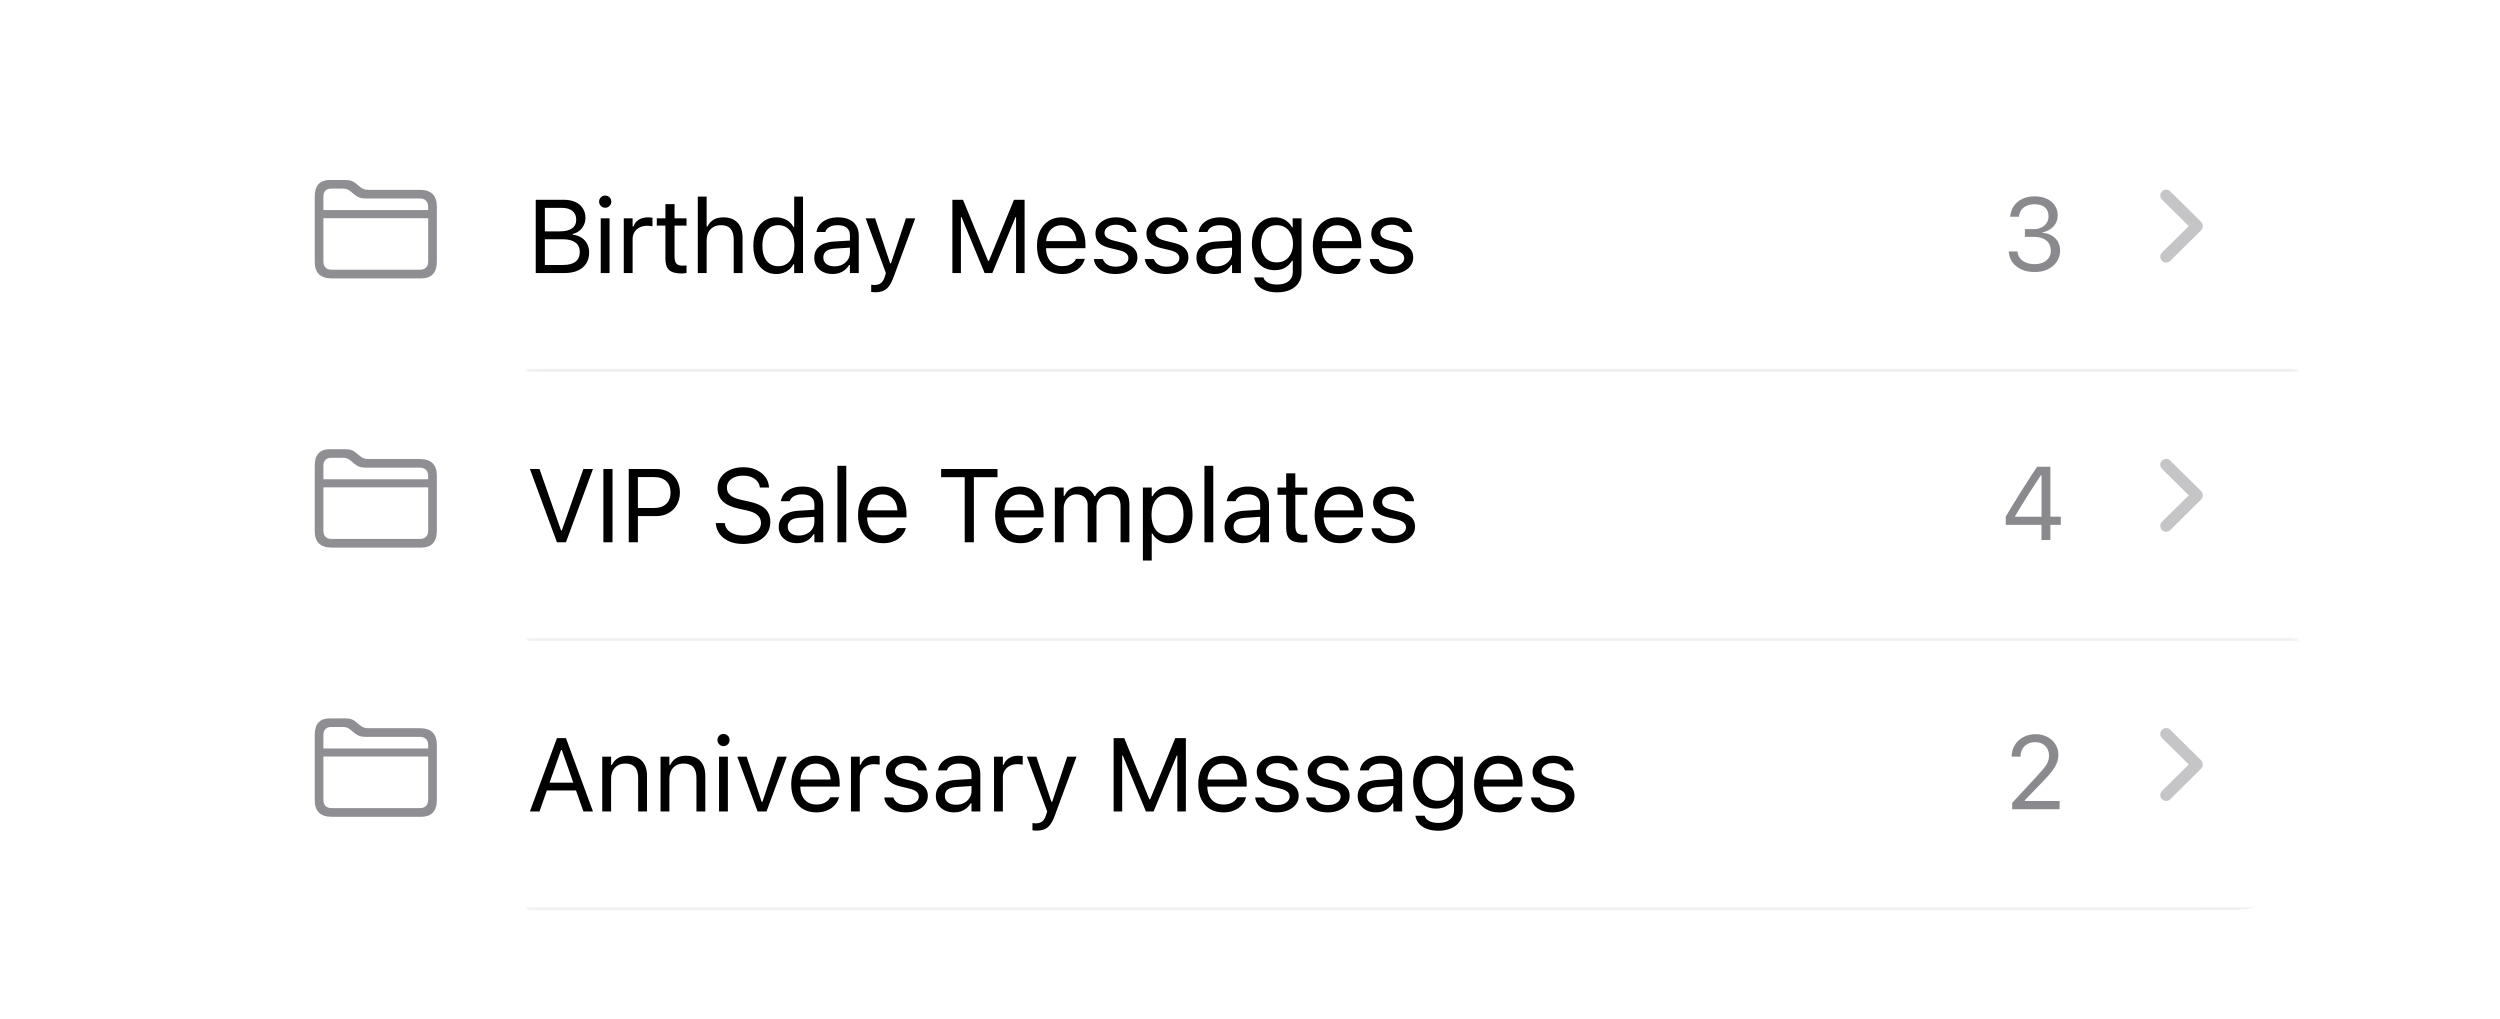 <svg width="243" height="99" viewBox="0 0 243 99" fill="none" xmlns="http://www.w3.org/2000/svg">
<g filter="url(#filter0_d_118_6722)">
<g clip-path="url(#clip0_118_6722)">
<path d="M19.515 15.515C19.515 12.184 19.515 10.519 20.163 9.247C20.733 8.128 21.643 7.218 22.762 6.648C24.034 6 25.699 6 29.029 6H213.971C217.301 6 218.966 6 220.238 6.648C221.357 7.218 222.267 8.128 222.837 9.247C223.485 10.519 223.485 12.184 223.485 15.515V32.165H19.515V15.515Z" fill="white"/>
<g clip-path="url(#clip1_118_6722)">
<path d="M32.233 23.06C31.141 23.06 30.592 22.522 30.592 21.44V15.069C30.592 14.018 31.12 13.495 32.035 13.495H33.524C34.041 13.495 34.308 13.589 34.653 13.882L34.972 14.143C35.233 14.368 35.447 14.452 35.803 14.452H40.82C41.907 14.452 42.461 14.995 42.461 16.072V21.44C42.461 22.516 41.913 23.06 40.977 23.06H32.233ZM31.433 15.116V16.417H41.62V16.119C41.62 15.576 41.322 15.293 40.805 15.293H35.583C35.066 15.293 34.789 15.194 34.449 14.912L34.13 14.645C33.864 14.421 33.655 14.332 33.31 14.332H32.207C31.705 14.332 31.433 14.598 31.433 15.116ZM32.243 22.218H40.805C41.322 22.218 41.62 21.942 41.62 21.403V17.206H31.433V21.398C31.433 21.942 31.721 22.218 32.243 22.218Z" fill="#8E8E93"/>
</g>
<mask id="path-4-inside-1_118_6722" fill="white">
<path d="M51.165 6H223.485V32.165H51.165V6Z"/>
</mask>
<path d="M223.485 32.165V31.868H51.165V32.165V32.463H223.485V32.165Z" fill="#E5E5EA" mask="url(#path-4-inside-1_118_6722)"/>
<path d="M52.518 22.541V21.756H54.719C55.256 21.756 55.662 21.65 55.939 21.436C56.215 21.222 56.353 20.911 56.353 20.503V20.493C56.353 20.22 56.289 19.991 56.161 19.807C56.032 19.622 55.84 19.484 55.583 19.392C55.33 19.3 55.014 19.254 54.635 19.254H52.518V18.489H54.384C54.923 18.489 55.328 18.393 55.598 18.203C55.871 18.012 56.008 17.729 56.008 17.353V17.344C56.008 16.982 55.884 16.702 55.638 16.504C55.394 16.304 55.052 16.203 54.611 16.203H52.518V15.418H54.798C55.236 15.418 55.611 15.491 55.924 15.636C56.24 15.78 56.482 15.986 56.649 16.253C56.821 16.516 56.906 16.829 56.906 17.191V17.2C56.906 17.447 56.85 17.679 56.738 17.896C56.63 18.114 56.483 18.296 56.299 18.444C56.115 18.592 55.907 18.688 55.677 18.731V18.81C56.003 18.849 56.284 18.946 56.521 19.101C56.758 19.256 56.941 19.456 57.069 19.703C57.201 19.947 57.266 20.225 57.266 20.537V20.547C57.266 20.962 57.169 21.319 56.975 21.618C56.784 21.915 56.51 22.143 56.151 22.304C55.792 22.462 55.359 22.541 54.853 22.541H52.518ZM52.074 22.541V15.418H52.962V22.541H52.074ZM58.391 22.541V17.22H59.25V22.541H58.391ZM58.825 16.193C58.664 16.193 58.524 16.136 58.406 16.021C58.291 15.902 58.233 15.762 58.233 15.601C58.233 15.437 58.291 15.297 58.406 15.181C58.524 15.066 58.664 15.009 58.825 15.009C58.99 15.009 59.13 15.066 59.245 15.181C59.36 15.297 59.418 15.437 59.418 15.601C59.418 15.762 59.36 15.902 59.245 16.021C59.13 16.136 58.99 16.193 58.825 16.193ZM60.631 22.541V17.22H61.49V18.01H61.569C61.671 17.73 61.844 17.513 62.087 17.358C62.331 17.204 62.632 17.126 62.991 17.126C63.073 17.126 63.153 17.131 63.232 17.141C63.315 17.148 63.377 17.154 63.42 17.161V17.995C63.331 17.979 63.244 17.967 63.158 17.961C63.076 17.951 62.987 17.946 62.892 17.946C62.619 17.946 62.377 18 62.166 18.109C61.956 18.217 61.789 18.369 61.668 18.563C61.549 18.757 61.49 18.984 61.49 19.244V22.541H60.631ZM66.233 22.581C65.686 22.581 65.29 22.471 65.043 22.25C64.8 22.03 64.678 21.666 64.678 21.159V17.931H63.839V17.22H64.678V15.843H65.566V17.22H66.731V17.931H65.566V20.942C65.566 21.255 65.626 21.48 65.744 21.618C65.862 21.753 66.06 21.821 66.336 21.821C66.412 21.821 66.476 21.819 66.529 21.816C66.585 21.812 66.652 21.808 66.731 21.801V22.532C66.649 22.545 66.567 22.556 66.484 22.566C66.402 22.576 66.318 22.581 66.233 22.581ZM67.826 22.541V15.107H68.685V18.02H68.764C68.899 17.737 69.093 17.518 69.347 17.363C69.6 17.205 69.922 17.126 70.314 17.126C70.712 17.126 71.049 17.204 71.326 17.358C71.602 17.51 71.813 17.732 71.958 18.025C72.103 18.318 72.175 18.675 72.175 19.096V22.541H71.316V19.303C71.316 18.823 71.214 18.467 71.01 18.237C70.809 18.003 70.497 17.887 70.072 17.887C69.789 17.887 69.544 17.947 69.337 18.069C69.129 18.191 68.968 18.364 68.853 18.587C68.741 18.811 68.685 19.079 68.685 19.392V22.541H67.826ZM75.457 22.635C75.009 22.635 74.617 22.522 74.282 22.295C73.946 22.067 73.686 21.748 73.502 21.337C73.318 20.922 73.225 20.439 73.225 19.886V19.876C73.225 19.32 73.318 18.836 73.502 18.425C73.686 18.013 73.945 17.694 74.277 17.467C74.612 17.24 75.006 17.126 75.457 17.126C75.7 17.126 75.929 17.166 76.143 17.245C76.36 17.32 76.552 17.427 76.72 17.566C76.888 17.704 77.02 17.868 77.115 18.059H77.194V15.107H78.053V22.541H77.194V21.692H77.115C77.007 21.89 76.87 22.059 76.706 22.201C76.541 22.339 76.353 22.446 76.143 22.522C75.932 22.597 75.703 22.635 75.457 22.635ZM75.654 21.875C75.977 21.875 76.255 21.794 76.488 21.633C76.722 21.472 76.901 21.243 77.026 20.947C77.151 20.648 77.214 20.294 77.214 19.886V19.876C77.214 19.465 77.151 19.111 77.026 18.815C76.901 18.518 76.722 18.29 76.488 18.128C76.255 17.967 75.977 17.887 75.654 17.887C75.332 17.887 75.053 17.967 74.82 18.128C74.59 18.286 74.412 18.513 74.287 18.81C74.165 19.106 74.104 19.461 74.104 19.876V19.886C74.104 20.297 74.165 20.652 74.287 20.952C74.412 21.248 74.59 21.477 74.82 21.638C75.053 21.796 75.332 21.875 75.654 21.875ZM80.925 22.635C80.589 22.635 80.287 22.571 80.017 22.443C79.75 22.314 79.538 22.132 79.38 21.895C79.225 21.658 79.148 21.378 79.148 21.056V21.046C79.148 20.73 79.224 20.46 79.375 20.236C79.526 20.009 79.747 19.831 80.037 19.703C80.326 19.575 80.677 19.499 81.088 19.476L83.043 19.358V20.044L81.192 20.162C80.787 20.185 80.491 20.269 80.303 20.414C80.119 20.559 80.027 20.763 80.027 21.026V21.036C80.027 21.306 80.129 21.516 80.333 21.668C80.537 21.816 80.793 21.89 81.103 21.89C81.396 21.89 81.656 21.832 81.883 21.717C82.11 21.599 82.287 21.439 82.416 21.238C82.547 21.038 82.613 20.81 82.613 20.557V18.898C82.613 18.569 82.513 18.319 82.312 18.148C82.115 17.974 81.817 17.887 81.419 17.887C81.099 17.887 80.838 17.944 80.634 18.059C80.43 18.171 80.293 18.331 80.224 18.538L80.219 18.553H79.36L79.365 18.523C79.411 18.244 79.526 18 79.711 17.793C79.898 17.582 80.14 17.419 80.436 17.304C80.733 17.186 81.07 17.126 81.448 17.126C81.883 17.126 82.249 17.197 82.549 17.339C82.852 17.48 83.081 17.684 83.235 17.951C83.393 18.214 83.472 18.53 83.472 18.898V22.541H82.613V21.756H82.534C82.422 21.944 82.286 22.104 82.124 22.235C81.966 22.367 81.787 22.467 81.586 22.536C81.386 22.602 81.165 22.635 80.925 22.635ZM85.061 24.407C85.005 24.407 84.942 24.404 84.873 24.397C84.804 24.394 84.74 24.387 84.68 24.378V23.672C84.733 23.682 84.791 23.688 84.853 23.692C84.916 23.695 84.977 23.697 85.036 23.697C85.279 23.697 85.478 23.634 85.633 23.509C85.791 23.384 85.918 23.168 86.013 22.862L86.112 22.546L84.142 17.22H85.061L86.699 22.137L86.359 21.599H86.764L86.423 22.137L88.057 17.22H88.96L86.882 22.867C86.737 23.265 86.584 23.576 86.423 23.8C86.262 24.024 86.073 24.18 85.855 24.269C85.641 24.361 85.376 24.407 85.061 24.407ZM92.572 22.541V15.418H93.603L96.042 21.362H96.121L98.559 15.418H99.591V22.541H98.762V17.102H98.327L99.324 15.616L96.456 22.541H95.706L92.843 15.616L93.835 17.102H93.401V22.541H92.572ZM103.233 22.635C102.726 22.635 102.29 22.523 101.925 22.299C101.563 22.076 101.283 21.76 101.086 21.352C100.891 20.94 100.794 20.457 100.794 19.901V19.896C100.794 19.346 100.891 18.864 101.086 18.449C101.283 18.035 101.561 17.71 101.92 17.477C102.279 17.243 102.698 17.126 103.179 17.126C103.662 17.126 104.077 17.238 104.423 17.462C104.771 17.686 105.038 17.998 105.222 18.4C105.41 18.798 105.504 19.262 105.504 19.792V20.128H101.239V19.441H105.064L104.64 20.068V19.728C104.64 19.31 104.577 18.966 104.452 18.696C104.327 18.426 104.154 18.226 103.934 18.094C103.713 17.959 103.46 17.892 103.174 17.892C102.887 17.892 102.631 17.962 102.404 18.104C102.18 18.242 102.002 18.448 101.87 18.721C101.739 18.994 101.673 19.33 101.673 19.728V20.068C101.673 20.447 101.737 20.771 101.866 21.041C101.994 21.307 102.177 21.513 102.413 21.658C102.65 21.799 102.93 21.87 103.253 21.87C103.493 21.87 103.702 21.837 103.88 21.771C104.057 21.706 104.204 21.622 104.319 21.52C104.434 21.418 104.515 21.314 104.561 21.209L104.58 21.164H105.439L105.429 21.204C105.383 21.385 105.301 21.561 105.183 21.732C105.067 21.9 104.918 22.053 104.733 22.191C104.549 22.326 104.33 22.434 104.077 22.517C103.827 22.596 103.546 22.635 103.233 22.635ZM108.425 22.635C108.03 22.635 107.681 22.576 107.378 22.457C107.076 22.336 106.832 22.166 106.648 21.949C106.467 21.732 106.36 21.477 106.327 21.184H107.206C107.278 21.404 107.419 21.582 107.63 21.717C107.841 21.852 108.115 21.919 108.454 21.919C108.695 21.919 108.905 21.885 109.086 21.816C109.271 21.743 109.415 21.646 109.521 21.524C109.626 21.399 109.679 21.256 109.679 21.095V21.085C109.679 20.904 109.606 20.751 109.461 20.626C109.317 20.498 109.08 20.394 108.751 20.315L107.926 20.118C107.594 20.039 107.321 19.937 107.107 19.812C106.893 19.683 106.735 19.527 106.633 19.343C106.531 19.155 106.48 18.935 106.48 18.681V18.676C106.48 18.38 106.566 18.115 106.737 17.882C106.911 17.648 107.148 17.464 107.447 17.329C107.747 17.194 108.084 17.126 108.459 17.126C108.831 17.126 109.16 17.186 109.447 17.304C109.736 17.419 109.968 17.584 110.143 17.798C110.32 18.012 110.429 18.263 110.468 18.553H109.624C109.568 18.342 109.44 18.171 109.239 18.04C109.039 17.908 108.777 17.842 108.454 17.842C108.244 17.842 108.056 17.877 107.892 17.946C107.727 18.012 107.597 18.104 107.502 18.222C107.406 18.341 107.359 18.479 107.359 18.637V18.647C107.359 18.765 107.39 18.87 107.452 18.963C107.515 19.055 107.612 19.135 107.744 19.204C107.875 19.274 108.045 19.334 108.252 19.387L109.071 19.585C109.572 19.706 109.944 19.881 110.187 20.108C110.434 20.335 110.557 20.639 110.557 21.021V21.031C110.557 21.347 110.463 21.627 110.276 21.87C110.088 22.11 109.833 22.298 109.511 22.433C109.192 22.568 108.83 22.635 108.425 22.635ZM113.38 22.635C112.985 22.635 112.636 22.576 112.333 22.457C112.031 22.336 111.787 22.166 111.603 21.949C111.422 21.732 111.315 21.477 111.282 21.184H112.161C112.233 21.404 112.375 21.582 112.585 21.717C112.796 21.852 113.071 21.919 113.409 21.919C113.65 21.919 113.86 21.885 114.041 21.816C114.226 21.743 114.37 21.646 114.476 21.524C114.581 21.399 114.634 21.256 114.634 21.095V21.085C114.634 20.904 114.561 20.751 114.416 20.626C114.272 20.498 114.035 20.394 113.706 20.315L112.881 20.118C112.549 20.039 112.276 19.937 112.062 19.812C111.848 19.683 111.69 19.527 111.588 19.343C111.486 19.155 111.435 18.935 111.435 18.681V18.676C111.435 18.38 111.521 18.115 111.692 17.882C111.866 17.648 112.103 17.464 112.402 17.329C112.702 17.194 113.039 17.126 113.414 17.126C113.786 17.126 114.115 17.186 114.402 17.304C114.691 17.419 114.923 17.584 115.098 17.798C115.275 18.012 115.384 18.263 115.423 18.553H114.579C114.523 18.342 114.395 18.171 114.194 18.04C113.994 17.908 113.732 17.842 113.409 17.842C113.199 17.842 113.011 17.877 112.847 17.946C112.682 18.012 112.552 18.104 112.457 18.222C112.361 18.341 112.314 18.479 112.314 18.637V18.647C112.314 18.765 112.345 18.87 112.407 18.963C112.47 19.055 112.567 19.135 112.699 19.204C112.83 19.274 113 19.334 113.207 19.387L114.026 19.585C114.527 19.706 114.899 19.881 115.142 20.108C115.389 20.335 115.512 20.639 115.512 21.021V21.031C115.512 21.347 115.418 21.627 115.231 21.87C115.043 22.11 114.788 22.298 114.466 22.433C114.147 22.568 113.785 22.635 113.38 22.635ZM118.068 22.635C117.733 22.635 117.43 22.571 117.16 22.443C116.893 22.314 116.681 22.132 116.523 21.895C116.369 21.658 116.291 21.378 116.291 21.056V21.046C116.291 20.73 116.367 20.46 116.518 20.236C116.67 20.009 116.89 19.831 117.18 19.703C117.469 19.575 117.82 19.499 118.231 19.476L120.186 19.358V20.044L118.335 20.162C117.93 20.185 117.634 20.269 117.446 20.414C117.262 20.559 117.17 20.763 117.17 21.026V21.036C117.17 21.306 117.272 21.516 117.476 21.668C117.68 21.816 117.937 21.89 118.246 21.89C118.539 21.89 118.799 21.832 119.026 21.717C119.253 21.599 119.431 21.439 119.559 21.238C119.691 21.038 119.756 20.81 119.756 20.557V18.898C119.756 18.569 119.656 18.319 119.455 18.148C119.258 17.974 118.96 17.887 118.562 17.887C118.243 17.887 117.981 17.944 117.777 18.059C117.573 18.171 117.436 18.331 117.367 18.538L117.362 18.553H116.504L116.508 18.523C116.555 18.244 116.67 18 116.854 17.793C117.042 17.582 117.283 17.419 117.58 17.304C117.876 17.186 118.213 17.126 118.592 17.126C119.026 17.126 119.393 17.197 119.692 17.339C119.995 17.48 120.224 17.684 120.378 17.951C120.536 18.214 120.615 18.53 120.615 18.898V22.541H119.756V21.756H119.678C119.566 21.944 119.429 22.104 119.268 22.235C119.11 22.367 118.93 22.467 118.73 22.536C118.529 22.602 118.309 22.635 118.068 22.635ZM124.139 24.417C123.711 24.417 123.338 24.356 123.018 24.235C122.699 24.116 122.444 23.947 122.253 23.726C122.066 23.509 121.949 23.256 121.903 22.966L121.913 22.961H122.801L122.806 22.966C122.852 23.167 122.99 23.331 123.221 23.459C123.451 23.591 123.757 23.657 124.139 23.657C124.616 23.657 124.988 23.548 125.254 23.331C125.524 23.117 125.659 22.814 125.659 22.423V21.347H125.58C125.468 21.541 125.329 21.707 125.161 21.845C124.993 21.984 124.804 22.089 124.593 22.161C124.382 22.23 124.155 22.265 123.912 22.265C123.454 22.265 123.058 22.156 122.722 21.939C122.39 21.719 122.133 21.416 121.952 21.031C121.771 20.646 121.681 20.205 121.681 19.708V19.698C121.681 19.201 121.771 18.76 121.952 18.375C122.136 17.987 122.396 17.683 122.732 17.462C123.068 17.238 123.468 17.126 123.932 17.126C124.182 17.126 124.412 17.166 124.623 17.245C124.833 17.324 125.019 17.436 125.18 17.581C125.345 17.725 125.482 17.898 125.59 18.099H125.649V17.22H126.508V22.467C126.508 22.862 126.411 23.206 126.217 23.499C126.026 23.792 125.753 24.017 125.398 24.175C125.042 24.337 124.623 24.417 124.139 24.417ZM124.099 21.505C124.428 21.505 124.71 21.429 124.943 21.278C125.18 21.123 125.361 20.911 125.486 20.641C125.615 20.371 125.679 20.06 125.679 19.708V19.698C125.679 19.346 125.615 19.033 125.486 18.76C125.361 18.487 125.18 18.273 124.943 18.119C124.71 17.964 124.428 17.887 124.099 17.887C123.77 17.887 123.491 17.964 123.26 18.119C123.033 18.273 122.859 18.487 122.737 18.76C122.619 19.033 122.559 19.346 122.559 19.698V19.708C122.559 20.06 122.619 20.371 122.737 20.641C122.859 20.911 123.033 21.123 123.26 21.278C123.491 21.429 123.77 21.505 124.099 21.505ZM130.042 22.635C129.535 22.635 129.099 22.523 128.734 22.299C128.372 22.076 128.092 21.76 127.894 21.352C127.7 20.94 127.603 20.457 127.603 19.901V19.896C127.603 19.346 127.7 18.864 127.894 18.449C128.092 18.035 128.37 17.71 128.729 17.477C129.087 17.243 129.507 17.126 129.987 17.126C130.471 17.126 130.886 17.238 131.231 17.462C131.58 17.686 131.847 17.998 132.031 18.4C132.219 18.798 132.312 19.262 132.312 19.792V20.128H128.047V19.441H131.873L131.448 20.068V19.728C131.448 19.31 131.386 18.966 131.261 18.696C131.136 18.426 130.963 18.226 130.743 18.094C130.522 17.959 130.269 17.892 129.982 17.892C129.696 17.892 129.439 17.962 129.212 18.104C128.989 18.242 128.811 18.448 128.679 18.721C128.548 18.994 128.482 19.33 128.482 19.728V20.068C128.482 20.447 128.546 20.771 128.674 21.041C128.803 21.307 128.985 21.513 129.222 21.658C129.459 21.799 129.739 21.87 130.061 21.87C130.302 21.87 130.511 21.837 130.688 21.771C130.866 21.706 131.012 21.622 131.128 21.52C131.243 21.418 131.323 21.314 131.369 21.209L131.389 21.164H132.248L132.238 21.204C132.192 21.385 132.11 21.561 131.991 21.732C131.876 21.9 131.727 22.053 131.542 22.191C131.358 22.326 131.139 22.434 130.886 22.517C130.636 22.596 130.354 22.635 130.042 22.635ZM135.234 22.635C134.839 22.635 134.49 22.576 134.187 22.457C133.884 22.336 133.641 22.166 133.457 21.949C133.276 21.732 133.169 21.477 133.136 21.184H134.014C134.087 21.404 134.228 21.582 134.439 21.717C134.649 21.852 134.924 21.919 135.263 21.919C135.503 21.919 135.714 21.885 135.895 21.816C136.079 21.743 136.224 21.646 136.329 21.524C136.435 21.399 136.487 21.256 136.487 21.095V21.085C136.487 20.904 136.415 20.751 136.27 20.626C136.125 20.498 135.888 20.394 135.559 20.315L134.735 20.118C134.403 20.039 134.13 19.937 133.916 19.812C133.702 19.683 133.544 19.527 133.442 19.343C133.34 19.155 133.289 18.935 133.289 18.681V18.676C133.289 18.38 133.374 18.115 133.545 17.882C133.72 17.648 133.957 17.464 134.256 17.329C134.556 17.194 134.893 17.126 135.268 17.126C135.64 17.126 135.969 17.186 136.255 17.304C136.545 17.419 136.777 17.584 136.951 17.798C137.129 18.012 137.238 18.263 137.277 18.553H136.433C136.377 18.342 136.249 18.171 136.048 18.04C135.847 17.908 135.586 17.842 135.263 17.842C135.053 17.842 134.865 17.877 134.7 17.946C134.536 18.012 134.406 18.104 134.311 18.222C134.215 18.341 134.167 18.479 134.167 18.637V18.647C134.167 18.765 134.199 18.87 134.261 18.963C134.324 19.055 134.421 19.135 134.552 19.204C134.684 19.274 134.854 19.334 135.061 19.387L135.88 19.585C136.38 19.706 136.752 19.881 136.996 20.108C137.243 20.335 137.366 20.639 137.366 21.021V21.031C137.366 21.347 137.272 21.627 137.085 21.87C136.897 22.11 136.642 22.298 136.32 22.433C136 22.568 135.638 22.635 135.234 22.635Z" fill="black"/>
<path d="M197.768 22.444C197.278 22.444 196.85 22.36 196.485 22.192C196.12 22.024 195.83 21.794 195.616 21.501C195.405 21.208 195.284 20.874 195.251 20.499L195.246 20.44H196.1L196.105 20.489C196.128 20.723 196.21 20.928 196.352 21.106C196.496 21.284 196.689 21.424 196.929 21.526C197.173 21.624 197.452 21.674 197.768 21.674C198.081 21.674 198.354 21.619 198.588 21.511C198.825 21.402 199.009 21.253 199.141 21.062C199.272 20.867 199.338 20.645 199.338 20.395V20.385C199.338 19.948 199.192 19.612 198.899 19.378C198.609 19.142 198.214 19.023 197.714 19.023H196.821V18.273H197.674C197.957 18.273 198.208 18.22 198.425 18.115C198.642 18.006 198.811 17.86 198.933 17.675C199.055 17.488 199.116 17.276 199.116 17.039V17.029C199.116 16.779 199.063 16.566 198.958 16.392C198.853 16.218 198.698 16.084 198.494 15.992C198.293 15.9 198.048 15.854 197.758 15.854C197.479 15.854 197.229 15.902 197.008 15.997C196.791 16.089 196.616 16.223 196.485 16.397C196.353 16.571 196.274 16.779 196.248 17.019L196.243 17.068H195.389L195.394 17.019C195.433 16.631 195.555 16.292 195.759 16.002C195.967 15.713 196.24 15.487 196.579 15.326C196.921 15.165 197.314 15.084 197.758 15.084C198.213 15.084 198.607 15.163 198.943 15.321C199.282 15.476 199.544 15.691 199.728 15.967C199.915 16.241 200.009 16.558 200.009 16.92V16.93C200.009 17.223 199.945 17.483 199.817 17.71C199.688 17.937 199.511 18.126 199.284 18.278C199.057 18.429 198.795 18.536 198.499 18.599V18.618C199.019 18.661 199.438 18.837 199.758 19.146C200.08 19.453 200.241 19.859 200.241 20.366V20.375C200.241 20.77 200.134 21.124 199.92 21.437C199.707 21.749 199.414 21.996 199.042 22.177C198.67 22.355 198.245 22.444 197.768 22.444Z" fill="#3C3C43" fill-opacity="0.6"/>
<path d="M214.11 17.977C214.11 18.063 214.094 18.142 214.061 18.214C214.028 18.287 213.977 18.358 213.908 18.427L210.951 21.354C210.843 21.462 210.711 21.517 210.556 21.517C210.395 21.517 210.259 21.462 210.147 21.354C210.035 21.242 209.979 21.107 209.979 20.949C209.979 20.791 210.04 20.651 210.162 20.529L212.753 17.977L210.162 15.425C210.04 15.304 209.979 15.164 209.979 15.006C209.979 14.848 210.035 14.715 210.147 14.606C210.259 14.494 210.395 14.438 210.556 14.438C210.711 14.438 210.843 14.492 210.951 14.601L213.908 17.528C214.043 17.657 214.11 17.806 214.11 17.977Z" fill="#3C3C43" fill-opacity="0.3"/>
</g>
<g clip-path="url(#clip2_118_6722)">
<rect width="203.971" height="26.165" transform="translate(19.515 32.165)" fill="white"/>
<g clip-path="url(#clip3_118_6722)">
<path d="M32.233 49.225C31.141 49.225 30.592 48.687 30.592 47.605V41.234C30.592 40.183 31.12 39.661 32.035 39.661H33.524C34.041 39.661 34.308 39.755 34.653 40.047L34.972 40.309C35.233 40.533 35.447 40.617 35.803 40.617H40.82C41.907 40.617 42.461 41.161 42.461 42.237V47.605C42.461 48.682 41.913 49.225 40.977 49.225H32.233ZM31.433 41.281V42.582H41.62V42.284C41.62 41.741 41.322 41.459 40.805 41.459H35.583C35.066 41.459 34.789 41.359 34.449 41.077L34.13 40.81C33.864 40.586 33.655 40.497 33.31 40.497H32.207C31.705 40.497 31.433 40.764 31.433 41.281ZM32.243 48.384H40.805C41.322 48.384 41.62 48.107 41.62 47.569V43.371H31.433V47.563C31.433 48.107 31.721 48.384 32.243 48.384Z" fill="#8E8E93"/>
</g>
<mask id="path-10-inside-2_118_6722" fill="white">
<path d="M51.165 32.165H223.485V58.331H51.165V32.165Z"/>
</mask>
<path d="M223.485 58.331V58.033H51.165V58.331V58.628H223.485V58.331Z" fill="#E5E5EA" mask="url(#path-10-inside-2_118_6722)"/>
<path d="M54.132 48.707L51.506 41.584H52.439L54.532 47.556H54.611L56.704 41.584H57.637L55.011 48.707H54.132ZM58.648 48.707V41.584H59.536V48.707H58.648ZM61.559 46.164V45.375H63.573C64.083 45.375 64.478 45.243 64.758 44.98C65.037 44.713 65.177 44.346 65.177 43.879V43.869C65.177 43.399 65.037 43.032 64.758 42.768C64.478 42.505 64.083 42.373 63.573 42.373H61.559V41.584H63.8C64.248 41.584 64.642 41.679 64.985 41.87C65.327 42.061 65.595 42.328 65.789 42.67C65.987 43.012 66.086 43.408 66.086 43.859V43.869C66.086 44.32 65.987 44.718 65.789 45.064C65.595 45.409 65.327 45.679 64.985 45.873C64.642 46.067 64.248 46.164 63.8 46.164H61.559ZM61.115 48.707V41.584H62.003V48.707H61.115ZM72.244 48.874C71.724 48.874 71.27 48.791 70.882 48.623C70.497 48.452 70.191 48.218 69.963 47.922C69.74 47.622 69.61 47.28 69.574 46.895L69.569 46.841H70.457L70.462 46.895C70.485 47.132 70.576 47.338 70.734 47.512C70.895 47.683 71.109 47.816 71.375 47.912C71.645 48.007 71.951 48.055 72.293 48.055C72.616 48.055 72.902 48.004 73.152 47.902C73.406 47.797 73.605 47.652 73.75 47.468C73.894 47.283 73.967 47.071 73.967 46.831V46.826C73.967 46.53 73.858 46.281 73.641 46.081C73.424 45.877 73.07 45.72 72.58 45.612L71.79 45.439C71.076 45.281 70.556 45.037 70.23 44.708C69.908 44.376 69.746 43.952 69.746 43.435V43.43C69.75 43.035 69.857 42.686 70.067 42.383C70.281 42.081 70.576 41.844 70.951 41.673C71.329 41.502 71.764 41.416 72.254 41.416C72.728 41.416 73.147 41.502 73.513 41.673C73.878 41.84 74.168 42.068 74.381 42.354C74.599 42.64 74.719 42.961 74.742 43.316L74.747 43.385H73.858L73.848 43.321C73.815 43.111 73.73 42.925 73.592 42.764C73.453 42.599 73.269 42.469 73.039 42.373C72.808 42.278 72.539 42.232 72.229 42.235C71.933 42.235 71.666 42.281 71.43 42.373C71.193 42.466 71.003 42.599 70.862 42.773C70.724 42.944 70.655 43.155 70.655 43.405V43.41C70.655 43.693 70.76 43.932 70.971 44.126C71.181 44.32 71.528 44.47 72.012 44.575L72.802 44.753C73.299 44.861 73.699 45.003 74.001 45.177C74.304 45.352 74.525 45.566 74.663 45.819C74.804 46.069 74.875 46.365 74.875 46.708V46.712C74.875 47.157 74.766 47.54 74.549 47.863C74.332 48.185 74.026 48.435 73.631 48.613C73.236 48.787 72.774 48.874 72.244 48.874ZM77.471 48.8C77.135 48.8 76.832 48.736 76.562 48.608C76.296 48.48 76.084 48.297 75.925 48.06C75.771 47.823 75.694 47.543 75.694 47.221V47.211C75.694 46.895 75.769 46.625 75.921 46.401C76.072 46.174 76.293 45.997 76.582 45.868C76.872 45.74 77.222 45.664 77.633 45.641L79.588 45.523V46.209L77.737 46.327C77.332 46.35 77.036 46.434 76.849 46.579C76.664 46.724 76.572 46.928 76.572 47.191V47.201C76.572 47.471 76.674 47.682 76.878 47.833C77.082 47.981 77.339 48.055 77.648 48.055C77.941 48.055 78.201 47.998 78.428 47.882C78.655 47.764 78.833 47.604 78.961 47.404C79.093 47.203 79.159 46.976 79.159 46.722V45.064C79.159 44.735 79.058 44.485 78.858 44.313C78.66 44.139 78.362 44.052 77.964 44.052C77.645 44.052 77.383 44.109 77.179 44.225C76.975 44.337 76.839 44.496 76.77 44.703L76.765 44.718H75.906L75.911 44.689C75.957 44.409 76.072 44.165 76.256 43.958C76.444 43.747 76.686 43.584 76.982 43.469C77.278 43.351 77.615 43.292 77.994 43.292C78.428 43.292 78.795 43.362 79.095 43.504C79.397 43.645 79.626 43.849 79.781 44.116C79.939 44.379 80.018 44.695 80.018 45.064V48.707H79.159V47.922H79.08C78.968 48.109 78.831 48.269 78.67 48.401C78.512 48.532 78.333 48.633 78.132 48.702C77.931 48.767 77.711 48.8 77.471 48.8ZM81.399 48.707V41.273H82.258V48.707H81.399ZM85.841 48.8C85.334 48.8 84.898 48.689 84.532 48.465C84.17 48.241 83.891 47.925 83.693 47.517C83.499 47.106 83.402 46.622 83.402 46.066V46.061C83.402 45.511 83.499 45.029 83.693 44.615C83.891 44.2 84.169 43.876 84.528 43.642C84.886 43.408 85.306 43.292 85.786 43.292C86.27 43.292 86.685 43.404 87.03 43.627C87.379 43.851 87.645 44.164 87.83 44.565C88.017 44.963 88.111 45.427 88.111 45.957V46.293H83.846V45.607H87.672L87.247 46.234V45.893C87.247 45.475 87.185 45.131 87.06 44.861C86.935 44.592 86.762 44.391 86.541 44.259C86.321 44.124 86.068 44.057 85.781 44.057C85.495 44.057 85.238 44.127 85.011 44.269C84.787 44.407 84.61 44.613 84.478 44.886C84.347 45.159 84.281 45.495 84.281 45.893V46.234C84.281 46.612 84.345 46.936 84.473 47.206C84.602 47.473 84.784 47.678 85.021 47.823C85.258 47.965 85.538 48.035 85.86 48.035C86.1 48.035 86.309 48.002 86.487 47.937C86.665 47.871 86.811 47.787 86.927 47.685C87.042 47.583 87.122 47.479 87.168 47.374L87.188 47.33H88.047L88.037 47.369C87.991 47.55 87.909 47.726 87.79 47.897C87.675 48.065 87.525 48.218 87.341 48.356C87.157 48.491 86.938 48.6 86.685 48.682C86.434 48.761 86.153 48.8 85.841 48.8ZM93.771 48.707V42.383H91.476V41.584H96.955V42.383H94.66V48.707H93.771ZM99.165 48.8C98.659 48.8 98.223 48.689 97.857 48.465C97.495 48.241 97.216 47.925 97.018 47.517C96.824 47.106 96.727 46.622 96.727 46.066V46.061C96.727 45.511 96.824 45.029 97.018 44.615C97.216 44.2 97.494 43.876 97.852 43.642C98.211 43.408 98.631 43.292 99.111 43.292C99.595 43.292 100.01 43.404 100.355 43.627C100.704 43.851 100.97 44.164 101.155 44.565C101.342 44.963 101.436 45.427 101.436 45.957V46.293H97.171V45.607H100.997L100.572 46.234V45.893C100.572 45.475 100.51 45.131 100.385 44.861C100.26 44.592 100.087 44.391 99.866 44.259C99.646 44.124 99.392 44.057 99.106 44.057C98.82 44.057 98.563 44.127 98.336 44.269C98.112 44.407 97.935 44.613 97.803 44.886C97.671 45.159 97.606 45.495 97.606 45.893V46.234C97.606 46.612 97.67 46.936 97.798 47.206C97.927 47.473 98.109 47.678 98.346 47.823C98.583 47.965 98.863 48.035 99.185 48.035C99.425 48.035 99.634 48.002 99.812 47.937C99.99 47.871 100.136 47.787 100.251 47.685C100.367 47.583 100.447 47.479 100.493 47.374L100.513 47.33H101.372L101.362 47.369C101.316 47.55 101.234 47.726 101.115 47.897C101 48.065 100.85 48.218 100.666 48.356C100.482 48.491 100.263 48.6 100.01 48.682C99.759 48.761 99.478 48.8 99.165 48.8ZM102.531 48.707V43.385H103.39V44.195H103.469C103.587 43.909 103.768 43.687 104.012 43.529C104.259 43.371 104.556 43.292 104.905 43.292C105.146 43.292 105.361 43.331 105.552 43.41C105.743 43.489 105.907 43.599 106.046 43.741C106.184 43.879 106.294 44.04 106.376 44.225H106.455C106.551 44.037 106.679 43.874 106.84 43.736C107.002 43.594 107.187 43.486 107.398 43.41C107.612 43.331 107.841 43.292 108.084 43.292C108.446 43.292 108.752 43.359 109.002 43.494C109.256 43.629 109.448 43.826 109.58 44.086C109.712 44.343 109.777 44.657 109.777 45.029V48.707H108.918V45.227C108.918 44.963 108.877 44.746 108.795 44.575C108.716 44.401 108.594 44.271 108.43 44.185C108.265 44.096 108.058 44.052 107.808 44.052C107.561 44.052 107.345 44.108 107.161 44.22C106.977 44.331 106.834 44.481 106.732 44.669C106.63 44.853 106.579 45.059 106.579 45.286V48.707H105.72V45.093C105.72 44.883 105.674 44.7 105.582 44.545C105.493 44.388 105.364 44.266 105.197 44.18C105.032 44.095 104.838 44.052 104.614 44.052C104.384 44.052 104.175 44.113 103.987 44.234C103.803 44.356 103.656 44.521 103.548 44.728C103.443 44.932 103.39 45.159 103.39 45.409V48.707H102.531ZM111.089 50.484V43.385H111.948V44.234H112.027C112.136 44.037 112.272 43.869 112.437 43.731C112.602 43.59 112.789 43.481 113 43.405C113.21 43.33 113.439 43.292 113.686 43.292C114.137 43.292 114.528 43.407 114.861 43.637C115.196 43.864 115.456 44.184 115.641 44.595C115.825 45.006 115.917 45.488 115.917 46.041V46.051C115.917 46.607 115.825 47.091 115.641 47.502C115.456 47.914 115.196 48.233 114.861 48.46C114.528 48.687 114.137 48.8 113.686 48.8C113.442 48.8 113.212 48.763 112.995 48.687C112.781 48.608 112.59 48.499 112.422 48.361C112.258 48.223 112.126 48.058 112.027 47.867H111.948V50.484H111.089ZM113.488 48.04C113.814 48.04 114.092 47.961 114.323 47.803C114.553 47.642 114.729 47.413 114.851 47.117C114.976 46.818 115.038 46.462 115.038 46.051V46.041C115.038 45.627 114.976 45.271 114.851 44.975C114.729 44.679 114.553 44.452 114.323 44.294C114.092 44.133 113.814 44.052 113.488 44.052C113.166 44.052 112.888 44.133 112.654 44.294C112.421 44.455 112.241 44.684 112.116 44.98C111.991 45.276 111.929 45.63 111.929 46.041V46.051C111.929 46.459 111.991 46.813 112.116 47.112C112.241 47.408 112.421 47.637 112.654 47.798C112.888 47.96 113.166 48.04 113.488 48.04ZM117.071 48.707V41.273H117.93V48.707H117.071ZM120.802 48.8C120.466 48.8 120.164 48.736 119.894 48.608C119.627 48.48 119.415 48.297 119.257 48.06C119.102 47.823 119.025 47.543 119.025 47.221V47.211C119.025 46.895 119.101 46.625 119.252 46.401C119.403 46.174 119.624 45.997 119.914 45.868C120.203 45.74 120.554 45.664 120.965 45.641L122.92 45.523V46.209L121.069 46.327C120.664 46.35 120.368 46.434 120.18 46.579C119.996 46.724 119.904 46.928 119.904 47.191V47.201C119.904 47.471 120.006 47.682 120.21 47.833C120.414 47.981 120.67 48.055 120.98 48.055C121.273 48.055 121.533 47.998 121.76 47.882C121.987 47.764 122.164 47.604 122.293 47.404C122.424 47.203 122.49 46.976 122.49 46.722V45.064C122.49 44.735 122.39 44.485 122.189 44.313C121.992 44.139 121.694 44.052 121.296 44.052C120.976 44.052 120.715 44.109 120.511 44.225C120.307 44.337 120.17 44.496 120.101 44.703L120.096 44.718H119.237L119.242 44.689C119.288 44.409 119.403 44.165 119.588 43.958C119.775 43.747 120.017 43.584 120.313 43.469C120.61 43.351 120.947 43.292 121.325 43.292C121.76 43.292 122.127 43.362 122.426 43.504C122.729 43.645 122.957 43.849 123.112 44.116C123.27 44.379 123.349 44.695 123.349 45.064V48.707H122.49V47.922H122.411C122.299 48.109 122.163 48.269 122.002 48.401C121.844 48.532 121.664 48.633 121.463 48.702C121.263 48.767 121.042 48.8 120.802 48.8ZM126.572 48.746C126.025 48.746 125.629 48.636 125.382 48.415C125.138 48.195 125.017 47.831 125.017 47.325V44.096H124.177V43.385H125.017V42.008H125.905V43.385H127.07V44.096H125.905V47.107C125.905 47.42 125.964 47.645 126.083 47.784C126.201 47.919 126.399 47.986 126.675 47.986C126.751 47.986 126.815 47.984 126.868 47.981C126.924 47.978 126.991 47.973 127.07 47.966V48.697C126.988 48.71 126.906 48.721 126.823 48.731C126.741 48.741 126.657 48.746 126.572 48.746ZM130.218 48.8C129.712 48.8 129.276 48.689 128.91 48.465C128.548 48.241 128.269 47.925 128.071 47.517C127.877 47.106 127.78 46.622 127.78 46.066V46.061C127.78 45.511 127.877 45.029 128.071 44.615C128.269 44.2 128.547 43.876 128.905 43.642C129.264 43.408 129.684 43.292 130.164 43.292C130.648 43.292 131.063 43.404 131.408 43.627C131.757 43.851 132.023 44.164 132.208 44.565C132.395 44.963 132.489 45.427 132.489 45.957V46.293H128.224V45.607H132.05L131.625 46.234V45.893C131.625 45.475 131.563 45.131 131.438 44.861C131.313 44.592 131.14 44.391 130.919 44.259C130.699 44.124 130.445 44.057 130.159 44.057C129.873 44.057 129.616 44.127 129.389 44.269C129.165 44.407 128.988 44.613 128.856 44.886C128.724 45.159 128.659 45.495 128.659 45.893V46.234C128.659 46.612 128.723 46.936 128.851 47.206C128.979 47.473 129.162 47.678 129.399 47.823C129.636 47.965 129.916 48.035 130.238 48.035C130.478 48.035 130.687 48.002 130.865 47.937C131.043 47.871 131.189 47.787 131.304 47.685C131.42 47.583 131.5 47.479 131.546 47.374L131.566 47.33H132.425L132.415 47.369C132.369 47.55 132.287 47.726 132.168 47.897C132.053 48.065 131.903 48.218 131.719 48.356C131.535 48.491 131.316 48.6 131.063 48.682C130.812 48.761 130.531 48.8 130.218 48.8ZM135.41 48.8C135.015 48.8 134.667 48.741 134.364 48.623C134.061 48.501 133.818 48.331 133.633 48.114C133.452 47.897 133.345 47.642 133.312 47.349H134.191C134.264 47.57 134.405 47.747 134.616 47.882C134.826 48.017 135.101 48.085 135.44 48.085C135.68 48.085 135.891 48.05 136.072 47.981C136.256 47.909 136.401 47.812 136.506 47.69C136.612 47.565 136.664 47.422 136.664 47.26V47.251C136.664 47.069 136.592 46.916 136.447 46.791C136.302 46.663 136.065 46.559 135.736 46.48L134.912 46.283C134.579 46.204 134.306 46.102 134.092 45.977C133.879 45.849 133.721 45.692 133.619 45.508C133.517 45.32 133.466 45.1 133.466 44.847V44.842C133.466 44.545 133.551 44.281 133.722 44.047C133.897 43.813 134.134 43.629 134.433 43.494C134.732 43.359 135.07 43.292 135.445 43.292C135.817 43.292 136.146 43.351 136.432 43.469C136.722 43.584 136.954 43.749 137.128 43.963C137.306 44.177 137.414 44.429 137.454 44.718H136.61C136.554 44.508 136.426 44.337 136.225 44.205C136.024 44.073 135.762 44.007 135.44 44.007C135.229 44.007 135.042 44.042 134.877 44.111C134.713 44.177 134.583 44.269 134.487 44.388C134.392 44.506 134.344 44.644 134.344 44.802V44.812C134.344 44.931 134.375 45.036 134.438 45.128C134.5 45.22 134.598 45.301 134.729 45.37C134.861 45.439 135.03 45.5 135.238 45.552L136.057 45.75C136.557 45.872 136.929 46.046 137.173 46.273C137.419 46.5 137.543 46.805 137.543 47.186V47.196C137.543 47.512 137.449 47.792 137.261 48.035C137.074 48.276 136.819 48.463 136.496 48.598C136.177 48.733 135.815 48.8 135.41 48.8Z" fill="black"/>
<path d="M198.43 48.491V47.015H194.96V46.205C195.154 45.883 195.351 45.557 195.552 45.228C195.753 44.895 195.955 44.565 196.159 44.236C196.366 43.903 196.574 43.574 196.781 43.248C196.988 42.923 197.194 42.602 197.398 42.286C197.605 41.97 197.809 41.664 198.01 41.368H199.298V46.22H200.31V47.015H199.298V48.491H198.43ZM195.868 46.225H198.435V42.192H198.375C198.214 42.432 198.05 42.682 197.882 42.942C197.714 43.199 197.543 43.462 197.368 43.732C197.197 44.002 197.026 44.273 196.855 44.547C196.684 44.82 196.514 45.093 196.347 45.366C196.182 45.636 196.022 45.902 195.868 46.166V46.225Z" fill="#3C3C43" fill-opacity="0.6"/>
<path d="M214.11 44.143C214.11 44.228 214.094 44.307 214.061 44.38C214.028 44.452 213.977 44.523 213.908 44.592L210.951 47.519C210.843 47.628 210.711 47.682 210.556 47.682C210.395 47.682 210.259 47.628 210.147 47.519C210.035 47.407 209.979 47.272 209.979 47.114C209.979 46.956 210.04 46.816 210.162 46.695L212.753 44.143L210.162 41.591C210.04 41.469 209.979 41.329 209.979 41.171C209.979 41.013 210.035 40.88 210.147 40.771C210.259 40.659 210.395 40.603 210.556 40.603C210.711 40.603 210.843 40.658 210.951 40.766L213.908 43.694C214.043 43.822 214.11 43.972 214.11 44.143Z" fill="#3C3C43" fill-opacity="0.3"/>
</g>
<g clip-path="url(#clip4_118_6722)">
<path d="M19.515 58.331H223.485V74.976C223.485 78.308 223.485 79.975 222.837 81.247C222.266 82.367 221.356 83.277 220.237 83.847C218.964 84.496 217.298 84.496 213.965 84.496H29.035C25.702 84.496 24.036 84.496 22.763 83.847C21.644 83.277 20.734 82.367 20.163 81.247C19.515 79.975 19.515 78.308 19.515 74.976V58.331Z" fill="white"/>
<g clip-path="url(#clip5_118_6722)">
<path d="M32.233 75.391C31.141 75.391 30.592 74.852 30.592 73.77V67.399C30.592 66.349 31.12 65.826 32.035 65.826H33.524C34.041 65.826 34.308 65.92 34.653 66.213L34.972 66.474C35.233 66.699 35.447 66.782 35.803 66.782H40.82C41.907 66.782 42.461 67.326 42.461 68.403V73.77C42.461 74.847 41.913 75.391 40.977 75.391H32.233ZM31.433 67.446V68.748H41.62V68.45C41.62 67.906 41.322 67.624 40.805 67.624H35.583C35.066 67.624 34.789 67.525 34.449 67.243L34.13 66.976C33.864 66.751 33.655 66.662 33.31 66.662H32.207C31.705 66.662 31.433 66.929 31.433 67.446ZM32.243 74.549H40.805C41.322 74.549 41.62 74.272 41.62 73.734V69.537H31.433V73.729C31.433 74.272 31.721 74.549 32.243 74.549Z" fill="#8E8E93"/>
</g>
<mask id="path-18-inside-3_118_6722" fill="white">
<path d="M51.165 58.331H223.485V84.496H51.165V58.331Z"/>
</mask>
<path d="M223.485 84.496V84.199H51.165V84.496V84.793H223.485V84.496Z" fill="#E5E5EA" mask="url(#path-18-inside-3_118_6722)"/>
<path d="M51.506 74.872L54.132 67.749H54.813V68.899H54.532L52.439 74.872H51.506ZM52.696 72.833L52.972 72.078H56.19L56.467 72.833H52.696ZM56.704 74.872L54.611 68.899V67.749H55.011L57.637 74.872H56.704ZM58.539 74.872V69.551H59.398V70.35H59.477C59.612 70.067 59.806 69.849 60.059 69.694C60.313 69.536 60.635 69.457 61.027 69.457C61.626 69.457 62.085 69.628 62.404 69.97C62.727 70.309 62.888 70.795 62.888 71.427V74.872H62.029V71.634C62.029 71.153 61.927 70.798 61.723 70.568C61.522 70.334 61.209 70.217 60.785 70.217C60.502 70.217 60.257 70.278 60.05 70.4C59.842 70.522 59.681 70.694 59.566 70.918C59.454 71.142 59.398 71.41 59.398 71.723V74.872H58.539ZM64.205 74.872V69.551H65.064V70.35H65.143C65.278 70.067 65.472 69.849 65.725 69.694C65.979 69.536 66.301 69.457 66.693 69.457C67.292 69.457 67.751 69.628 68.07 69.97C68.392 70.309 68.554 70.795 68.554 71.427V74.872H67.695V71.634C67.695 71.153 67.593 70.798 67.389 70.568C67.188 70.334 66.875 70.217 66.451 70.217C66.168 70.217 65.923 70.278 65.715 70.4C65.508 70.522 65.347 70.694 65.232 70.918C65.12 71.142 65.064 71.41 65.064 71.723V74.872H64.205ZM69.89 74.872V69.551H70.749V74.872H69.89ZM70.325 68.524C70.164 68.524 70.024 68.466 69.905 68.351C69.79 68.233 69.733 68.093 69.733 67.932C69.733 67.767 69.79 67.627 69.905 67.512C70.024 67.397 70.164 67.339 70.325 67.339C70.489 67.339 70.629 67.397 70.744 67.512C70.86 67.627 70.917 67.767 70.917 67.932C70.917 68.093 70.86 68.233 70.744 68.351C70.629 68.466 70.489 68.524 70.325 68.524ZM73.636 74.872L71.666 69.551H72.575L74.031 73.934H74.11L75.566 69.551H76.474L74.505 74.872H73.636ZM79.346 74.966C78.84 74.966 78.403 74.854 78.038 74.63C77.676 74.406 77.397 74.091 77.199 73.682C77.005 73.271 76.908 72.787 76.908 72.231V72.226C76.908 71.677 77.005 71.195 77.199 70.78C77.397 70.365 77.675 70.041 78.033 69.808C78.392 69.574 78.812 69.457 79.292 69.457C79.776 69.457 80.19 69.569 80.536 69.793C80.885 70.016 81.151 70.329 81.336 70.731C81.523 71.129 81.617 71.593 81.617 72.123V72.458H77.352V71.772H81.178L80.753 72.399V72.058C80.753 71.641 80.691 71.297 80.566 71.027C80.441 70.757 80.268 70.556 80.047 70.425C79.827 70.29 79.573 70.222 79.287 70.222C79.001 70.222 78.744 70.293 78.517 70.434C78.293 70.573 78.116 70.778 77.984 71.052C77.852 71.325 77.787 71.66 77.787 72.058V72.399C77.787 72.778 77.851 73.102 77.979 73.371C78.107 73.638 78.29 73.844 78.527 73.989C78.764 74.13 79.044 74.201 79.366 74.201C79.606 74.201 79.815 74.168 79.993 74.102C80.171 74.036 80.317 73.952 80.432 73.85C80.547 73.748 80.628 73.645 80.674 73.539L80.694 73.495H81.553L81.543 73.534C81.497 73.715 81.415 73.891 81.296 74.062C81.181 74.23 81.031 74.383 80.847 74.522C80.663 74.656 80.444 74.765 80.19 74.847C79.94 74.926 79.659 74.966 79.346 74.966ZM82.712 74.872V69.551H83.571V70.341H83.65C83.752 70.061 83.924 69.844 84.168 69.689C84.412 69.534 84.713 69.457 85.071 69.457C85.154 69.457 85.234 69.462 85.313 69.472C85.395 69.478 85.458 69.485 85.501 69.492V70.326C85.412 70.309 85.325 70.298 85.239 70.291C85.157 70.281 85.068 70.276 84.973 70.276C84.7 70.276 84.458 70.331 84.247 70.439C84.036 70.548 83.87 70.699 83.749 70.894C83.63 71.088 83.571 71.315 83.571 71.575V74.872H82.712ZM88.052 74.966C87.657 74.966 87.308 74.907 87.005 74.788C86.703 74.666 86.459 74.497 86.275 74.28C86.094 74.062 85.987 73.808 85.954 73.515H86.833C86.905 73.735 87.047 73.913 87.257 74.048C87.468 74.183 87.743 74.25 88.082 74.25C88.322 74.25 88.532 74.216 88.713 74.146C88.898 74.074 89.043 73.977 89.148 73.855C89.253 73.73 89.306 73.587 89.306 73.426V73.416C89.306 73.235 89.233 73.082 89.088 72.957C88.944 72.829 88.707 72.725 88.378 72.646L87.553 72.448C87.221 72.369 86.948 72.267 86.734 72.142C86.52 72.014 86.362 71.858 86.26 71.673C86.158 71.486 86.107 71.265 86.107 71.012V71.007C86.107 70.711 86.193 70.446 86.364 70.212C86.538 69.979 86.775 69.794 87.075 69.659C87.374 69.525 87.711 69.457 88.087 69.457C88.458 69.457 88.787 69.516 89.074 69.635C89.363 69.75 89.595 69.915 89.77 70.128C89.947 70.342 90.056 70.594 90.096 70.884H89.251C89.195 70.673 89.067 70.502 88.866 70.37C88.666 70.239 88.404 70.173 88.082 70.173C87.871 70.173 87.683 70.207 87.519 70.276C87.354 70.342 87.224 70.434 87.129 70.553C87.033 70.671 86.986 70.81 86.986 70.968V70.977C86.986 71.096 87.017 71.201 87.079 71.293C87.142 71.385 87.239 71.466 87.371 71.535C87.502 71.604 87.672 71.665 87.879 71.718L88.699 71.915C89.199 72.037 89.571 72.212 89.814 72.439C90.061 72.666 90.184 72.97 90.184 73.352V73.362C90.184 73.677 90.091 73.957 89.903 74.201C89.715 74.441 89.46 74.629 89.138 74.763C88.819 74.898 88.457 74.966 88.052 74.966ZM92.74 74.966C92.405 74.966 92.102 74.902 91.832 74.773C91.566 74.645 91.353 74.462 91.195 74.225C91.041 73.989 90.963 73.709 90.963 73.386V73.376C90.963 73.061 91.039 72.791 91.19 72.567C91.342 72.34 91.562 72.162 91.852 72.034C92.141 71.905 92.492 71.83 92.903 71.807L94.858 71.688V72.374L93.007 72.493C92.602 72.516 92.306 72.6 92.118 72.745C91.934 72.889 91.842 73.093 91.842 73.357V73.367C91.842 73.636 91.944 73.847 92.148 73.998C92.352 74.146 92.609 74.221 92.918 74.221C93.211 74.221 93.471 74.163 93.698 74.048C93.925 73.929 94.103 73.77 94.231 73.569C94.363 73.368 94.429 73.141 94.429 72.888V71.229C94.429 70.9 94.328 70.65 94.127 70.479C93.93 70.304 93.632 70.217 93.234 70.217C92.915 70.217 92.653 70.275 92.449 70.39C92.245 70.502 92.109 70.662 92.039 70.869L92.034 70.884H91.176L91.18 70.854C91.227 70.574 91.342 70.331 91.526 70.123C91.714 69.913 91.956 69.75 92.252 69.635C92.548 69.516 92.885 69.457 93.264 69.457C93.698 69.457 94.065 69.528 94.364 69.669C94.667 69.811 94.896 70.015 95.05 70.281C95.209 70.545 95.287 70.861 95.287 71.229V74.872H94.429V74.087H94.35C94.238 74.275 94.101 74.434 93.94 74.566C93.782 74.698 93.603 74.798 93.402 74.867C93.201 74.933 92.981 74.966 92.74 74.966ZM96.619 74.872V69.551H97.478V70.341H97.557C97.659 70.061 97.832 69.844 98.076 69.689C98.319 69.534 98.62 69.457 98.979 69.457C99.061 69.457 99.142 69.462 99.221 69.472C99.303 69.478 99.365 69.485 99.408 69.492V70.326C99.319 70.309 99.232 70.298 99.147 70.291C99.064 70.281 98.975 70.276 98.88 70.276C98.607 70.276 98.365 70.331 98.154 70.439C97.944 70.548 97.778 70.699 97.656 70.894C97.537 71.088 97.478 71.315 97.478 71.575V74.872H96.619ZM100.735 76.738C100.679 76.738 100.617 76.735 100.548 76.728C100.478 76.725 100.414 76.718 100.355 76.708V76.002C100.408 76.012 100.465 76.019 100.528 76.022C100.59 76.025 100.651 76.027 100.71 76.027C100.954 76.027 101.153 75.965 101.308 75.84C101.466 75.715 101.592 75.499 101.688 75.193L101.787 74.877L99.817 69.551H100.735L102.374 74.467L102.033 73.929H102.438L102.098 74.467L103.731 69.551H104.635L102.557 75.198C102.412 75.596 102.259 75.907 102.098 76.131C101.936 76.355 101.747 76.511 101.53 76.6C101.316 76.692 101.051 76.738 100.735 76.738ZM108.246 74.872V67.749H109.278L111.716 73.692H111.795L114.234 67.749H115.265V74.872H114.436V69.432H114.002L114.999 67.947L112.131 74.872H111.381L108.518 67.947L109.51 69.432H109.075V74.872H108.246ZM118.907 74.966C118.401 74.966 117.965 74.854 117.599 74.63C117.237 74.406 116.958 74.091 116.76 73.682C116.566 73.271 116.469 72.787 116.469 72.231V72.226C116.469 71.677 116.566 71.195 116.76 70.78C116.958 70.365 117.236 70.041 117.594 69.808C117.953 69.574 118.373 69.457 118.853 69.457C119.337 69.457 119.752 69.569 120.097 69.793C120.446 70.016 120.712 70.329 120.897 70.731C121.084 71.129 121.178 71.593 121.178 72.123V72.458H116.913V71.772H120.739L120.314 72.399V72.058C120.314 71.641 120.252 71.297 120.127 71.027C120.002 70.757 119.829 70.556 119.608 70.425C119.388 70.29 119.135 70.222 118.848 70.222C118.562 70.222 118.305 70.293 118.078 70.434C117.854 70.573 117.677 70.778 117.545 71.052C117.413 71.325 117.348 71.66 117.348 72.058V72.399C117.348 72.778 117.412 73.102 117.54 73.371C117.668 73.638 117.851 73.844 118.088 73.989C118.325 74.13 118.605 74.201 118.927 74.201C119.167 74.201 119.376 74.168 119.554 74.102C119.732 74.036 119.878 73.952 119.993 73.85C120.109 73.748 120.189 73.645 120.235 73.539L120.255 73.495H121.114L121.104 73.534C121.058 73.715 120.976 73.891 120.857 74.062C120.742 74.23 120.592 74.383 120.408 74.522C120.224 74.656 120.005 74.765 119.752 74.847C119.501 74.926 119.22 74.966 118.907 74.966ZM124.099 74.966C123.705 74.966 123.356 74.907 123.053 74.788C122.75 74.666 122.507 74.497 122.322 74.28C122.141 74.062 122.034 73.808 122.002 73.515H122.88C122.953 73.735 123.094 73.913 123.305 74.048C123.515 74.183 123.79 74.25 124.129 74.25C124.369 74.25 124.58 74.216 124.761 74.146C124.945 74.074 125.09 73.977 125.195 73.855C125.301 73.73 125.353 73.587 125.353 73.426V73.416C125.353 73.235 125.281 73.082 125.136 72.957C124.991 72.829 124.754 72.725 124.425 72.646L123.601 72.448C123.268 72.369 122.995 72.267 122.781 72.142C122.568 72.014 122.41 71.858 122.308 71.673C122.206 71.486 122.155 71.265 122.155 71.012V71.007C122.155 70.711 122.24 70.446 122.411 70.212C122.586 69.979 122.823 69.794 123.122 69.659C123.422 69.525 123.759 69.457 124.134 69.457C124.506 69.457 124.835 69.516 125.121 69.635C125.411 69.75 125.643 69.915 125.817 70.128C125.995 70.342 126.104 70.594 126.143 70.884H125.299C125.243 70.673 125.115 70.502 124.914 70.37C124.713 70.239 124.452 70.173 124.129 70.173C123.918 70.173 123.731 70.207 123.566 70.276C123.402 70.342 123.272 70.434 123.176 70.553C123.081 70.671 123.033 70.81 123.033 70.968V70.977C123.033 71.096 123.064 71.201 123.127 71.293C123.19 71.385 123.287 71.466 123.418 71.535C123.55 71.604 123.719 71.665 123.927 71.718L124.746 71.915C125.246 72.037 125.618 72.212 125.862 72.439C126.108 72.666 126.232 72.97 126.232 73.352V73.362C126.232 73.677 126.138 73.957 125.95 74.201C125.763 74.441 125.508 74.629 125.185 74.763C124.866 74.898 124.504 74.966 124.099 74.966ZM129.054 74.966C128.66 74.966 128.311 74.907 128.008 74.788C127.705 74.666 127.462 74.497 127.277 74.28C127.096 74.062 126.989 73.808 126.957 73.515H127.835C127.908 73.735 128.049 73.913 128.26 74.048C128.47 74.183 128.745 74.25 129.084 74.25C129.324 74.25 129.535 74.216 129.716 74.146C129.9 74.074 130.045 73.977 130.15 73.855C130.256 73.73 130.308 73.587 130.308 73.426V73.416C130.308 73.235 130.236 73.082 130.091 72.957C129.946 72.829 129.709 72.725 129.38 72.646L128.556 72.448C128.223 72.369 127.95 72.267 127.736 72.142C127.523 72.014 127.365 71.858 127.263 71.673C127.161 71.486 127.11 71.265 127.11 71.012V71.007C127.11 70.711 127.195 70.446 127.366 70.212C127.541 69.979 127.778 69.794 128.077 69.659C128.377 69.525 128.714 69.457 129.089 69.457C129.461 69.457 129.79 69.516 130.076 69.635C130.366 69.75 130.598 69.915 130.772 70.128C130.95 70.342 131.059 70.594 131.098 70.884H130.254C130.198 70.673 130.07 70.502 129.869 70.37C129.668 70.239 129.407 70.173 129.084 70.173C128.873 70.173 128.686 70.207 128.521 70.276C128.357 70.342 128.227 70.434 128.131 70.553C128.036 70.671 127.988 70.81 127.988 70.968V70.977C127.988 71.096 128.019 71.201 128.082 71.293C128.145 71.385 128.242 71.466 128.373 71.535C128.505 71.604 128.674 71.665 128.882 71.718L129.701 71.915C130.201 72.037 130.573 72.212 130.817 72.439C131.063 72.666 131.187 72.97 131.187 73.352V73.362C131.187 73.677 131.093 73.957 130.905 74.201C130.718 74.441 130.463 74.629 130.14 74.763C129.821 74.898 129.459 74.966 129.054 74.966ZM133.743 74.966C133.407 74.966 133.104 74.902 132.835 74.773C132.568 74.645 132.356 74.462 132.198 74.225C132.043 73.989 131.966 73.709 131.966 73.386V73.376C131.966 73.061 132.042 72.791 132.193 72.567C132.344 72.34 132.565 72.162 132.854 72.034C133.144 71.905 133.494 71.83 133.906 71.807L135.861 71.688V72.374L134.009 72.493C133.605 72.516 133.308 72.6 133.121 72.745C132.937 72.889 132.844 73.093 132.844 73.357V73.367C132.844 73.636 132.947 73.847 133.151 73.998C133.355 74.146 133.611 74.221 133.921 74.221C134.213 74.221 134.473 74.163 134.701 74.048C134.928 73.929 135.105 73.77 135.234 73.569C135.365 73.368 135.431 73.141 135.431 72.888V71.229C135.431 70.9 135.331 70.65 135.13 70.479C134.933 70.304 134.635 70.217 134.236 70.217C133.917 70.217 133.656 70.275 133.452 70.39C133.248 70.502 133.111 70.662 133.042 70.869L133.037 70.884H132.178L132.183 70.854C132.229 70.574 132.344 70.331 132.529 70.123C132.716 69.913 132.958 69.75 133.254 69.635C133.55 69.516 133.888 69.457 134.266 69.457C134.701 69.457 135.067 69.528 135.367 69.669C135.67 69.811 135.898 70.015 136.053 70.281C136.211 70.545 136.29 70.861 136.29 71.229V74.872H135.431V74.087H135.352C135.24 74.275 135.104 74.434 134.942 74.566C134.784 74.698 134.605 74.798 134.404 74.867C134.204 74.933 133.983 74.966 133.743 74.966ZM139.813 76.748C139.386 76.748 139.012 76.687 138.693 76.565C138.374 76.447 138.119 76.277 137.928 76.057C137.74 75.84 137.623 75.586 137.577 75.297L137.587 75.292H138.476L138.481 75.297C138.527 75.497 138.665 75.662 138.895 75.79C139.126 75.922 139.432 75.988 139.813 75.988C140.291 75.988 140.662 75.879 140.929 75.662C141.199 75.448 141.334 75.145 141.334 74.754V73.677H141.255C141.143 73.872 141.003 74.038 140.835 74.176C140.667 74.314 140.478 74.42 140.268 74.492C140.057 74.561 139.83 74.596 139.586 74.596C139.129 74.596 138.732 74.487 138.397 74.27C138.064 74.049 137.808 73.747 137.627 73.362C137.446 72.977 137.355 72.536 137.355 72.039V72.029C137.355 71.532 137.446 71.091 137.627 70.706C137.811 70.318 138.071 70.013 138.407 69.793C138.742 69.569 139.142 69.457 139.606 69.457C139.856 69.457 140.087 69.497 140.297 69.576C140.508 69.654 140.694 69.766 140.855 69.911C141.02 70.056 141.156 70.229 141.265 70.43H141.324V69.551H142.183V74.798C142.183 75.193 142.086 75.537 141.892 75.83C141.701 76.123 141.428 76.348 141.072 76.506C140.717 76.667 140.297 76.748 139.813 76.748ZM139.774 73.835C140.103 73.835 140.384 73.76 140.618 73.608C140.855 73.454 141.036 73.242 141.161 72.972C141.289 72.702 141.354 72.391 141.354 72.039V72.029C141.354 71.677 141.289 71.364 141.161 71.091C141.036 70.818 140.855 70.604 140.618 70.449C140.384 70.295 140.103 70.217 139.774 70.217C139.445 70.217 139.165 70.295 138.935 70.449C138.708 70.604 138.533 70.818 138.412 71.091C138.293 71.364 138.234 71.677 138.234 72.029V72.039C138.234 72.391 138.293 72.702 138.412 72.972C138.533 73.242 138.708 73.454 138.935 73.608C139.165 73.76 139.445 73.835 139.774 73.835ZM145.716 74.966C145.209 74.966 144.773 74.854 144.408 74.63C144.046 74.406 143.766 74.091 143.569 73.682C143.375 73.271 143.278 72.787 143.278 72.231V72.226C143.278 71.677 143.375 71.195 143.569 70.78C143.766 70.365 144.045 70.041 144.403 69.808C144.762 69.574 145.181 69.457 145.662 69.457C146.146 69.457 146.56 69.569 146.906 69.793C147.255 70.016 147.521 70.329 147.706 70.731C147.893 71.129 147.987 71.593 147.987 72.123V72.458H143.722V71.772H147.548L147.123 72.399V72.058C147.123 71.641 147.061 71.297 146.935 71.027C146.81 70.757 146.638 70.556 146.417 70.425C146.197 70.29 145.943 70.222 145.657 70.222C145.371 70.222 145.114 70.293 144.887 70.434C144.663 70.573 144.485 70.778 144.354 71.052C144.222 71.325 144.156 71.66 144.156 72.058V72.399C144.156 72.778 144.221 73.102 144.349 73.371C144.477 73.638 144.66 73.844 144.897 73.989C145.134 74.13 145.413 74.201 145.736 74.201C145.976 74.201 146.185 74.168 146.363 74.102C146.541 74.036 146.687 73.952 146.802 73.85C146.917 73.748 146.998 73.645 147.044 73.539L147.064 73.495H147.923L147.913 73.534C147.867 73.715 147.785 73.891 147.666 74.062C147.551 74.23 147.401 74.383 147.217 74.522C147.033 74.656 146.814 74.765 146.56 74.847C146.31 74.926 146.029 74.966 145.716 74.966ZM150.908 74.966C150.513 74.966 150.164 74.907 149.862 74.788C149.559 74.666 149.315 74.497 149.131 74.28C148.95 74.062 148.843 73.808 148.81 73.515H149.689C149.761 73.735 149.903 73.913 150.113 74.048C150.324 74.183 150.599 74.25 150.938 74.25C151.178 74.25 151.389 74.216 151.57 74.146C151.754 74.074 151.899 73.977 152.004 73.855C152.109 73.73 152.162 73.587 152.162 73.426V73.416C152.162 73.235 152.09 73.082 151.945 72.957C151.8 72.829 151.563 72.725 151.234 72.646L150.41 72.448C150.077 72.369 149.804 72.267 149.59 72.142C149.376 72.014 149.218 71.858 149.116 71.673C149.014 71.486 148.963 71.265 148.963 71.012V71.007C148.963 70.711 149.049 70.446 149.22 70.212C149.394 69.979 149.631 69.794 149.931 69.659C150.23 69.525 150.568 69.457 150.943 69.457C151.315 69.457 151.644 69.516 151.93 69.635C152.22 69.75 152.452 69.915 152.626 70.128C152.804 70.342 152.912 70.594 152.952 70.884H152.108C152.052 70.673 151.923 70.502 151.723 70.37C151.522 70.239 151.26 70.173 150.938 70.173C150.727 70.173 150.54 70.207 150.375 70.276C150.211 70.342 150.081 70.434 149.985 70.553C149.89 70.671 149.842 70.81 149.842 70.968V70.977C149.842 71.096 149.873 71.201 149.936 71.293C149.998 71.385 150.095 71.466 150.227 71.535C150.359 71.604 150.528 71.665 150.735 71.718L151.555 71.915C152.055 72.037 152.427 72.212 152.67 72.439C152.917 72.666 153.041 72.97 153.041 73.352V73.362C153.041 73.677 152.947 73.957 152.759 74.201C152.572 74.441 152.317 74.629 151.994 74.763C151.675 74.898 151.313 74.966 150.908 74.966Z" fill="black"/>
<path d="M195.582 74.656V74.044L197.99 71.438C198.293 71.109 198.53 70.837 198.701 70.623C198.872 70.406 198.992 70.21 199.062 70.036C199.131 69.861 199.165 69.67 199.165 69.463V69.453C199.165 69.203 199.111 68.979 199.002 68.782C198.894 68.585 198.739 68.428 198.538 68.313C198.338 68.198 198.097 68.14 197.818 68.14C197.535 68.14 197.286 68.2 197.072 68.318C196.858 68.433 196.692 68.596 196.574 68.807C196.455 69.014 196.396 69.257 196.396 69.537L196.391 69.547L195.542 69.542L195.532 69.537C195.535 69.116 195.637 68.742 195.838 68.417C196.039 68.088 196.315 67.831 196.667 67.647C197.02 67.459 197.423 67.365 197.877 67.365C198.291 67.365 198.665 67.452 198.997 67.627C199.33 67.798 199.591 68.033 199.782 68.333C199.976 68.632 200.073 68.974 200.073 69.359V69.369C200.073 69.639 200.026 69.899 199.93 70.149C199.838 70.399 199.674 70.677 199.437 70.984C199.2 71.286 198.866 71.66 198.435 72.104L196.593 74.004L196.816 73.595V74.004L196.598 73.856H200.192V74.656H195.582Z" fill="#3C3C43" fill-opacity="0.6"/>
<path d="M214.11 70.308C214.11 70.394 214.094 70.473 214.061 70.545C214.028 70.618 213.977 70.688 213.908 70.757L210.951 73.684C210.843 73.793 210.711 73.847 210.556 73.847C210.395 73.847 210.259 73.793 210.147 73.684C210.035 73.573 209.979 73.438 209.979 73.28C209.979 73.122 210.04 72.982 210.162 72.86L212.753 70.308L210.162 67.756C210.04 67.634 209.979 67.495 209.979 67.337C209.979 67.179 210.035 67.045 210.147 66.937C210.259 66.825 210.395 66.769 210.556 66.769C210.711 66.769 210.843 66.823 210.951 66.932L213.908 69.859C214.043 69.987 214.11 70.137 214.11 70.308Z" fill="#3C3C43" fill-opacity="0.3"/>
</g>
</g>
<defs>
<filter id="filter0_d_118_6722" x="0" y="0" width="243" height="98.496" filterUnits="userSpaceOnUse" color-interpolation-filters="sRGB">
<feFlood flood-opacity="0" result="BackgroundImageFix"/>
<feColorMatrix in="SourceAlpha" type="matrix" values="0 0 0 0 0 0 0 0 0 0 0 0 0 0 0 0 0 0 127 0" result="hardAlpha"/>
<feOffset dy="4"/>
<feGaussianBlur stdDeviation="5"/>
<feComposite in2="hardAlpha" operator="out"/>
<feColorMatrix type="matrix" values="0 0 0 0 0 0 0 0 0 0 0 0 0 0 0 0 0 0 0.25 0"/>
<feBlend mode="normal" in2="BackgroundImageFix" result="effect1_dropShadow_118_6722"/>
<feBlend mode="normal" in="SourceGraphic" in2="effect1_dropShadow_118_6722" result="shape"/>
</filter>
<clipPath id="clip0_118_6722">
<path d="M19.515 15.515C19.515 12.184 19.515 10.519 20.163 9.247C20.733 8.128 21.643 7.218 22.762 6.648C24.034 6 25.699 6 29.029 6H213.971C217.301 6 218.966 6 220.238 6.648C221.357 7.218 222.267 8.128 222.837 9.247C223.485 10.519 223.485 12.184 223.485 15.515V32.165H19.515V15.515Z" fill="white"/>
</clipPath>
<clipPath id="clip1_118_6722">
<rect width="19.757" height="26.165" fill="white" transform="translate(29.029 6)"/>
</clipPath>
<clipPath id="clip2_118_6722">
<rect width="203.971" height="26.165" fill="white" transform="translate(19.515 32.165)"/>
</clipPath>
<clipPath id="clip3_118_6722">
<rect width="19.757" height="26.165" fill="white" transform="translate(29.029 32.165)"/>
</clipPath>
<clipPath id="clip4_118_6722">
<path d="M19.515 58.331H223.485V74.976C223.485 78.308 223.485 79.975 222.837 81.247C222.266 82.367 221.356 83.277 220.237 83.847C218.964 84.496 217.298 84.496 213.965 84.496H29.035C25.702 84.496 24.036 84.496 22.763 83.847C21.644 83.277 20.734 82.367 20.163 81.247C19.515 79.975 19.515 78.308 19.515 74.976V58.331Z" fill="white"/>
</clipPath>
<clipPath id="clip5_118_6722">
<rect width="19.757" height="26.165" fill="white" transform="translate(29.029 58.331)"/>
</clipPath>
</defs>
</svg>
